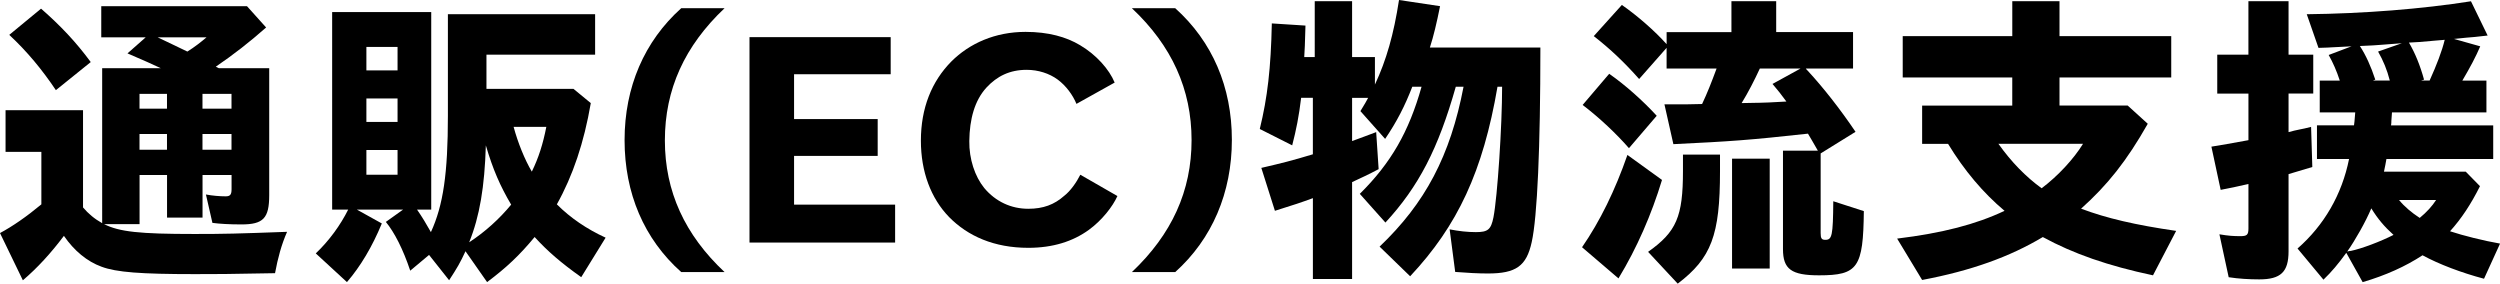 <?xml version="1.0" encoding="UTF-8"?>
<svg id="_レイヤー_2" data-name="レイヤー_2" xmlns="http://www.w3.org/2000/svg" viewBox="0 0 936.16 106.22">
  <g id="design">
    <g>
      <path d="M38.95,83.92c5.78,2.89,13.18,3.7,33.87,3.7,11.21,0,15.95-.12,34.68-.81-2.08,4.74-3.47,9.82-4.51,15.49-17.57.35-22.42.35-30.05.35-20.23,0-29.36-.69-34.91-2.77-5.43-1.96-10.29-6.01-14.1-11.56-4.85,6.47-9.94,12.02-15.37,16.64L0,87.27c4.74-2.54,9.94-6.13,15.49-10.75v-19.65H2.08v-15.6h29.01v36.41c1.96,2.31,4.28,4.28,7.17,5.89V25.54h21.96c-3.47-1.62-6.01-2.77-12.48-5.55l6.82-6.01h-16.64V2.31h54.56l7.17,7.98c-6.13,5.43-12.37,10.29-18.84,14.68l1.16.58h18.84v47.51c0,8.67-2.2,10.98-10.4,10.98-4.51,0-8.32-.23-10.87-.58l-2.43-10.63c2.43.46,5.2.69,7.4.69,1.62,0,2.2-.58,2.2-2.66v-5.32h-10.87v15.95h-13.29v-15.95h-10.29v18.38h-13.29ZM20.92,33.75c-5.2-7.74-10.75-14.45-17.45-20.69L15.37,3.24c7.4,6.47,13.06,12.48,18.61,20l-13.06,10.52ZM52.24,40.69h10.29v-5.55h-10.29v5.55ZM52.24,56.06h10.29v-5.89h-10.29v5.89ZM59.06,13.99c3.24,1.5,6.94,3.35,11.1,5.32,2.77-1.73,4.97-3.47,7.17-5.32h-18.26ZM75.82,40.69h10.87v-5.55h-10.87v5.55ZM75.82,56.06h10.87v-5.89h-10.87v5.89Z"/>
      <path d="M142.98,83.68c-3.58,8.67-7.98,16.07-13.06,21.96l-11.67-10.75c5.09-4.85,9.25-10.63,12.14-16.41h-6.01V4.51h37.1v73.97h-5.32c1.85,2.66,3.58,5.55,5.2,8.44,4.62-10.06,6.36-21.96,6.36-43.58V5.32h55.13v15.14h-40.69v12.83h32.6l6.47,5.32c-2.54,14.79-6.7,27.16-12.71,37.91,5.09,5.09,11.21,9.25,18.26,12.48l-9.13,14.79c-7.51-5.32-12.6-9.71-17.45-15.03-5.66,6.82-10.4,11.33-17.8,16.88l-8.09-11.56c-1.96,4.28-3.12,6.24-6.13,10.86l-7.51-9.48-7.05,5.9c-2.66-7.98-5.9-14.33-9.13-18.26l6.47-4.62h-17.34l9.36,5.2ZM148.87,26.35v-8.78h-11.67v8.78h11.67ZM148.87,45.66v-8.78h-11.67v8.78h11.67ZM148.87,65.42v-9.25h-11.67v9.25h11.67ZM175.69,90.73c6.01-3.93,11.33-8.78,15.72-14.1-4.16-7.05-6.82-13.18-9.48-22.19-.46,15.49-2.31,26.58-6.24,36.29ZM192.33,47.51c1.62,6.01,4.16,12.25,6.82,16.76,2.54-5.2,4.16-10.29,5.43-16.76h-12.25Z"/>
      <path d="M255.1,101.89c-13.94-12.41-21.22-29.54-21.22-49.41s7.39-37,21.22-49.41h16.23c-14.98,14.16-22.36,30.42-22.36,49.52s7.49,35.36,22.36,49.3h-16.23Z"/>
      <path d="M280.66,90.83V13.91h52.87v13.89h-36.18v16.79h31.31v13.79h-31.31v18.25h37.84v14.2h-54.53Z"/>
      <path d="M407.76,86.06c-6.01,4.35-13.48,6.74-22.7,6.74-12.75,0-22.6-4.35-29.65-11.51-6.84-7.05-10.57-17-10.57-28.61,0-12.23,4.04-22.19,11.4-29.65,6.84-6.84,16.48-11.09,27.78-11.09,8.5,0,15.24,1.87,20.42,4.98,6.12,3.63,10.89,9.02,12.96,14l-14.31,7.98c-1.35-3.32-3.94-6.84-7.05-9.12-3.11-2.28-7.26-3.63-11.61-3.63-6.32,0-11.09,2.38-15.03,6.63-4.46,4.87-6.32,11.82-6.43,20.01-.1,6.74,2.07,13.27,5.6,17.62,4.25,5.08,10.06,7.77,16.48,7.77,5.6,0,9.75-1.55,13.48-4.87,2.28-1.76,4.56-4.98,6.01-7.88l13.89,7.98c-1.76,3.94-5.81,9.12-10.68,12.65Z"/>
      <path d="M423.84,101.89c14.98-14.16,22.36-30.42,22.36-49.41s-7.39-35.36-22.36-49.41h16.23c13.94,12.52,21.22,29.54,21.22,49.3s-7.39,37.11-21.22,49.52h-16.23Z"/>
      <path d="M545.14,32.48c-6.59,23.23-13.87,37.33-26.35,50.86l-9.59-10.75c11.67-11.56,18.38-23.23,23.12-40.11h-3.47c-2.77,7.17-5.78,13.06-10.17,19.53l-9.25-10.4c1.73-2.89,2.31-3.81,2.89-4.97h-6.01v16.18c4.39-1.62,5.09-1.85,9.02-3.35l.92,13.87c-4.16,2.2-6.01,3.01-9.94,4.85v36.29h-14.68v-30.28c-4.05,1.5-7.17,2.54-14.22,4.74l-5.09-16.07c7.98-1.85,11.21-2.66,19.3-5.09v-21.15h-4.39c-.81,6.82-1.85,12.02-3.35,17.8l-12.14-6.13c2.89-11.79,4.16-22.77,4.51-39.53l12.6.81c-.12,5.43-.35,10.63-.46,11.79h3.93V.46h13.99v20.92h8.55v10.29c4.28-9.13,7.05-18.84,9.02-31.67l15.37,2.31c-1.27,6.36-2.43,11.21-3.81,15.49h41.38c0,37.45-1.16,63.46-3.24,72.82-1.96,9.02-5.89,11.79-16.41,11.79-3.58,0-7.86-.23-12.25-.58l-2.08-15.95c3.47.69,6.7,1.04,9.82,1.04,4.51,0,5.66-.92,6.59-5.55,1.5-7.74,3.24-34.21,3.24-48.89h-1.73c-5.43,31.67-14.91,52.01-32.71,70.97l-11.44-11.1c17.11-16.3,26.47-33.98,31.44-59.87h-2.89Z"/>
      <path d="M592.42,92.58c6.7-9.71,12.37-21.27,16.99-34.56l12.95,9.36c-3.93,12.95-9.36,25.43-16.3,36.87l-13.64-11.67ZM609.98,55.48c-4.62-5.32-11.1-11.44-17.34-16.18l9.94-11.67c6.01,4.16,12.71,10.17,17.8,15.72l-10.4,12.14ZM613.8,29.59c-5.43-6.13-10.63-11.1-16.99-16.07l10.52-11.67c6.13,4.28,12.37,9.82,16.64,14.56l.12.12v-4.51h24.27V.46h16.76v11.56h28.78v13.64h-17.68c.12.23.23.35.69.81,5.78,6.24,12.14,14.33,17.92,22.89l-13.06,8.09v29.82c0,1.97.35,2.54,1.73,2.54,2.54,0,2.89-1.5,3-14.45l11.44,3.7c-.23,21.15-2.2,24.04-16.76,24.04-10.4,0-13.52-2.31-13.52-9.82v-36.87h13.06c-1.5-2.54-2.89-5.09-3.7-6.36-22.19,2.43-28.78,2.89-50.4,3.93l-3.35-14.91h8.21l5.89-.12c1.96-4.16,3.47-7.98,5.43-13.29h-18.72v-7.74l-10.29,11.67ZM644.08,57.91v6.24c0,23.93-3.24,32.48-15.83,42.07l-11.1-11.91c10.63-7.51,13.06-13.18,13.06-30.28v-6.13h13.87ZM662.69,59.41v41.15h-14.1v-41.15h14.1ZM658.65,38.49l3.7-.12,6.59-.35c-1.85-2.54-3.12-4.16-5.2-6.59l10.52-5.78h-15.26c-1.97,4.28-4.39,9.02-6.82,12.95l6.47-.12Z"/>
      <path d="M712.5,29.01v-15.49h41.03V.46h17.68v13.06h41.84v15.49h-41.84v10.52h25.54l7.51,6.82c-7.86,13.87-15.03,22.89-24.97,31.79,9.48,3.58,20.46,6.13,35.6,8.32l-8.67,16.64c-16.88-3.58-29.82-8.09-41.26-14.33-12.37,7.4-26.82,12.6-45.19,16.07l-9.36-15.49c16.99-2.08,29.47-5.32,40.22-10.4-7.98-6.7-15.03-15.03-21.15-25.08h-9.71v-14.33h33.75v-10.52h-41.03ZM748.34,53.86c4.85,6.82,10.29,12.37,16.18,16.64,6.13-4.62,12.02-10.98,15.49-16.64h-31.67Z"/>
      <path d="M830.28,35.02v-14.56h11.67V.46h15.03v20h9.25v14.56h-9.25v14.45c1.27-.35,3.12-.81,4.39-1.04,1.16-.23,1.85-.35,4.05-.92l.46,15.03q-6.47,1.96-8.9,2.66v28.9c0,7.74-2.89,10.52-10.98,10.52-3.7,0-7.74-.23-11.44-.81l-3.47-16.07c3.47.58,5.2.69,7.86.69,2.43,0,3.01-.46,3.01-2.89v-16.64c-4.16.92-5.55,1.27-10.4,2.2l-3.47-16.18c5.08-.81,6.13-1.04,13.87-2.43v-17.45h-11.67ZM930.15,104.37c-8.32-2.2-16.88-5.43-23-8.78-6.36,4.16-13.75,7.51-22.42,10.06l-6.13-10.98c-3.01,4.16-5.43,7.05-8.55,10.06l-9.71-11.67c9.94-8.67,16.64-20.23,19.3-33.52h-12.02v-12.6h13.87c.12-.46.23-2.08.46-4.85h-13.29v-11.91h7.51c-1.16-3.58-2.54-6.7-4.16-9.59l8.55-3.24-6.94.35c-1.16.12-2.54.12-5.43.23l-4.39-12.6c21.27-.23,43.11-1.96,61.49-4.85l6.24,12.83c-4.28.46-5.89.69-8.09.81l-4.51.46,9.83,2.77c-1.62,3.81-3.7,7.74-6.7,12.83h9.02v11.91h-35.37l-.23,3.24c0,.58,0,.81-.12,1.62h38.26v12.6h-39.99c-.23,1.27-.46,2.66-.92,4.74h30.63l5.32,5.43c-3.35,6.7-6.93,12.14-11.21,16.88,4.85,1.62,12.71,3.58,18.73,4.62l-6.01,13.18ZM880.22,93.97c4.04-.81,11.33-3.58,16.07-6.01-3.47-3.12-5.9-6.01-8.32-9.94-2.08,4.97-6.01,11.91-9.02,16.18l.92-.23h.35ZM883.68,17.22c2.2,3.35,4.16,7.63,5.78,12.6l-.92.35h6.36c-1.04-4.05-2.43-7.4-4.39-10.86l8.9-3.12-7.63.58-3.24.23-4.86.23ZM898.36,74.9c1.96,2.43,4.85,4.85,7.74,6.7,2.66-2.2,4.74-4.51,6.13-6.7h-13.87ZM902.06,15.95c2.31,3.93,4.16,8.44,5.66,13.87l-1.16.35h3.24c2.66-5.89,4.62-10.98,5.66-15.26l-4.16.35c-3.7.35-3.81.35-5.2.46l-4.04.23Z"/>
    </g>
  </g>
</svg>
